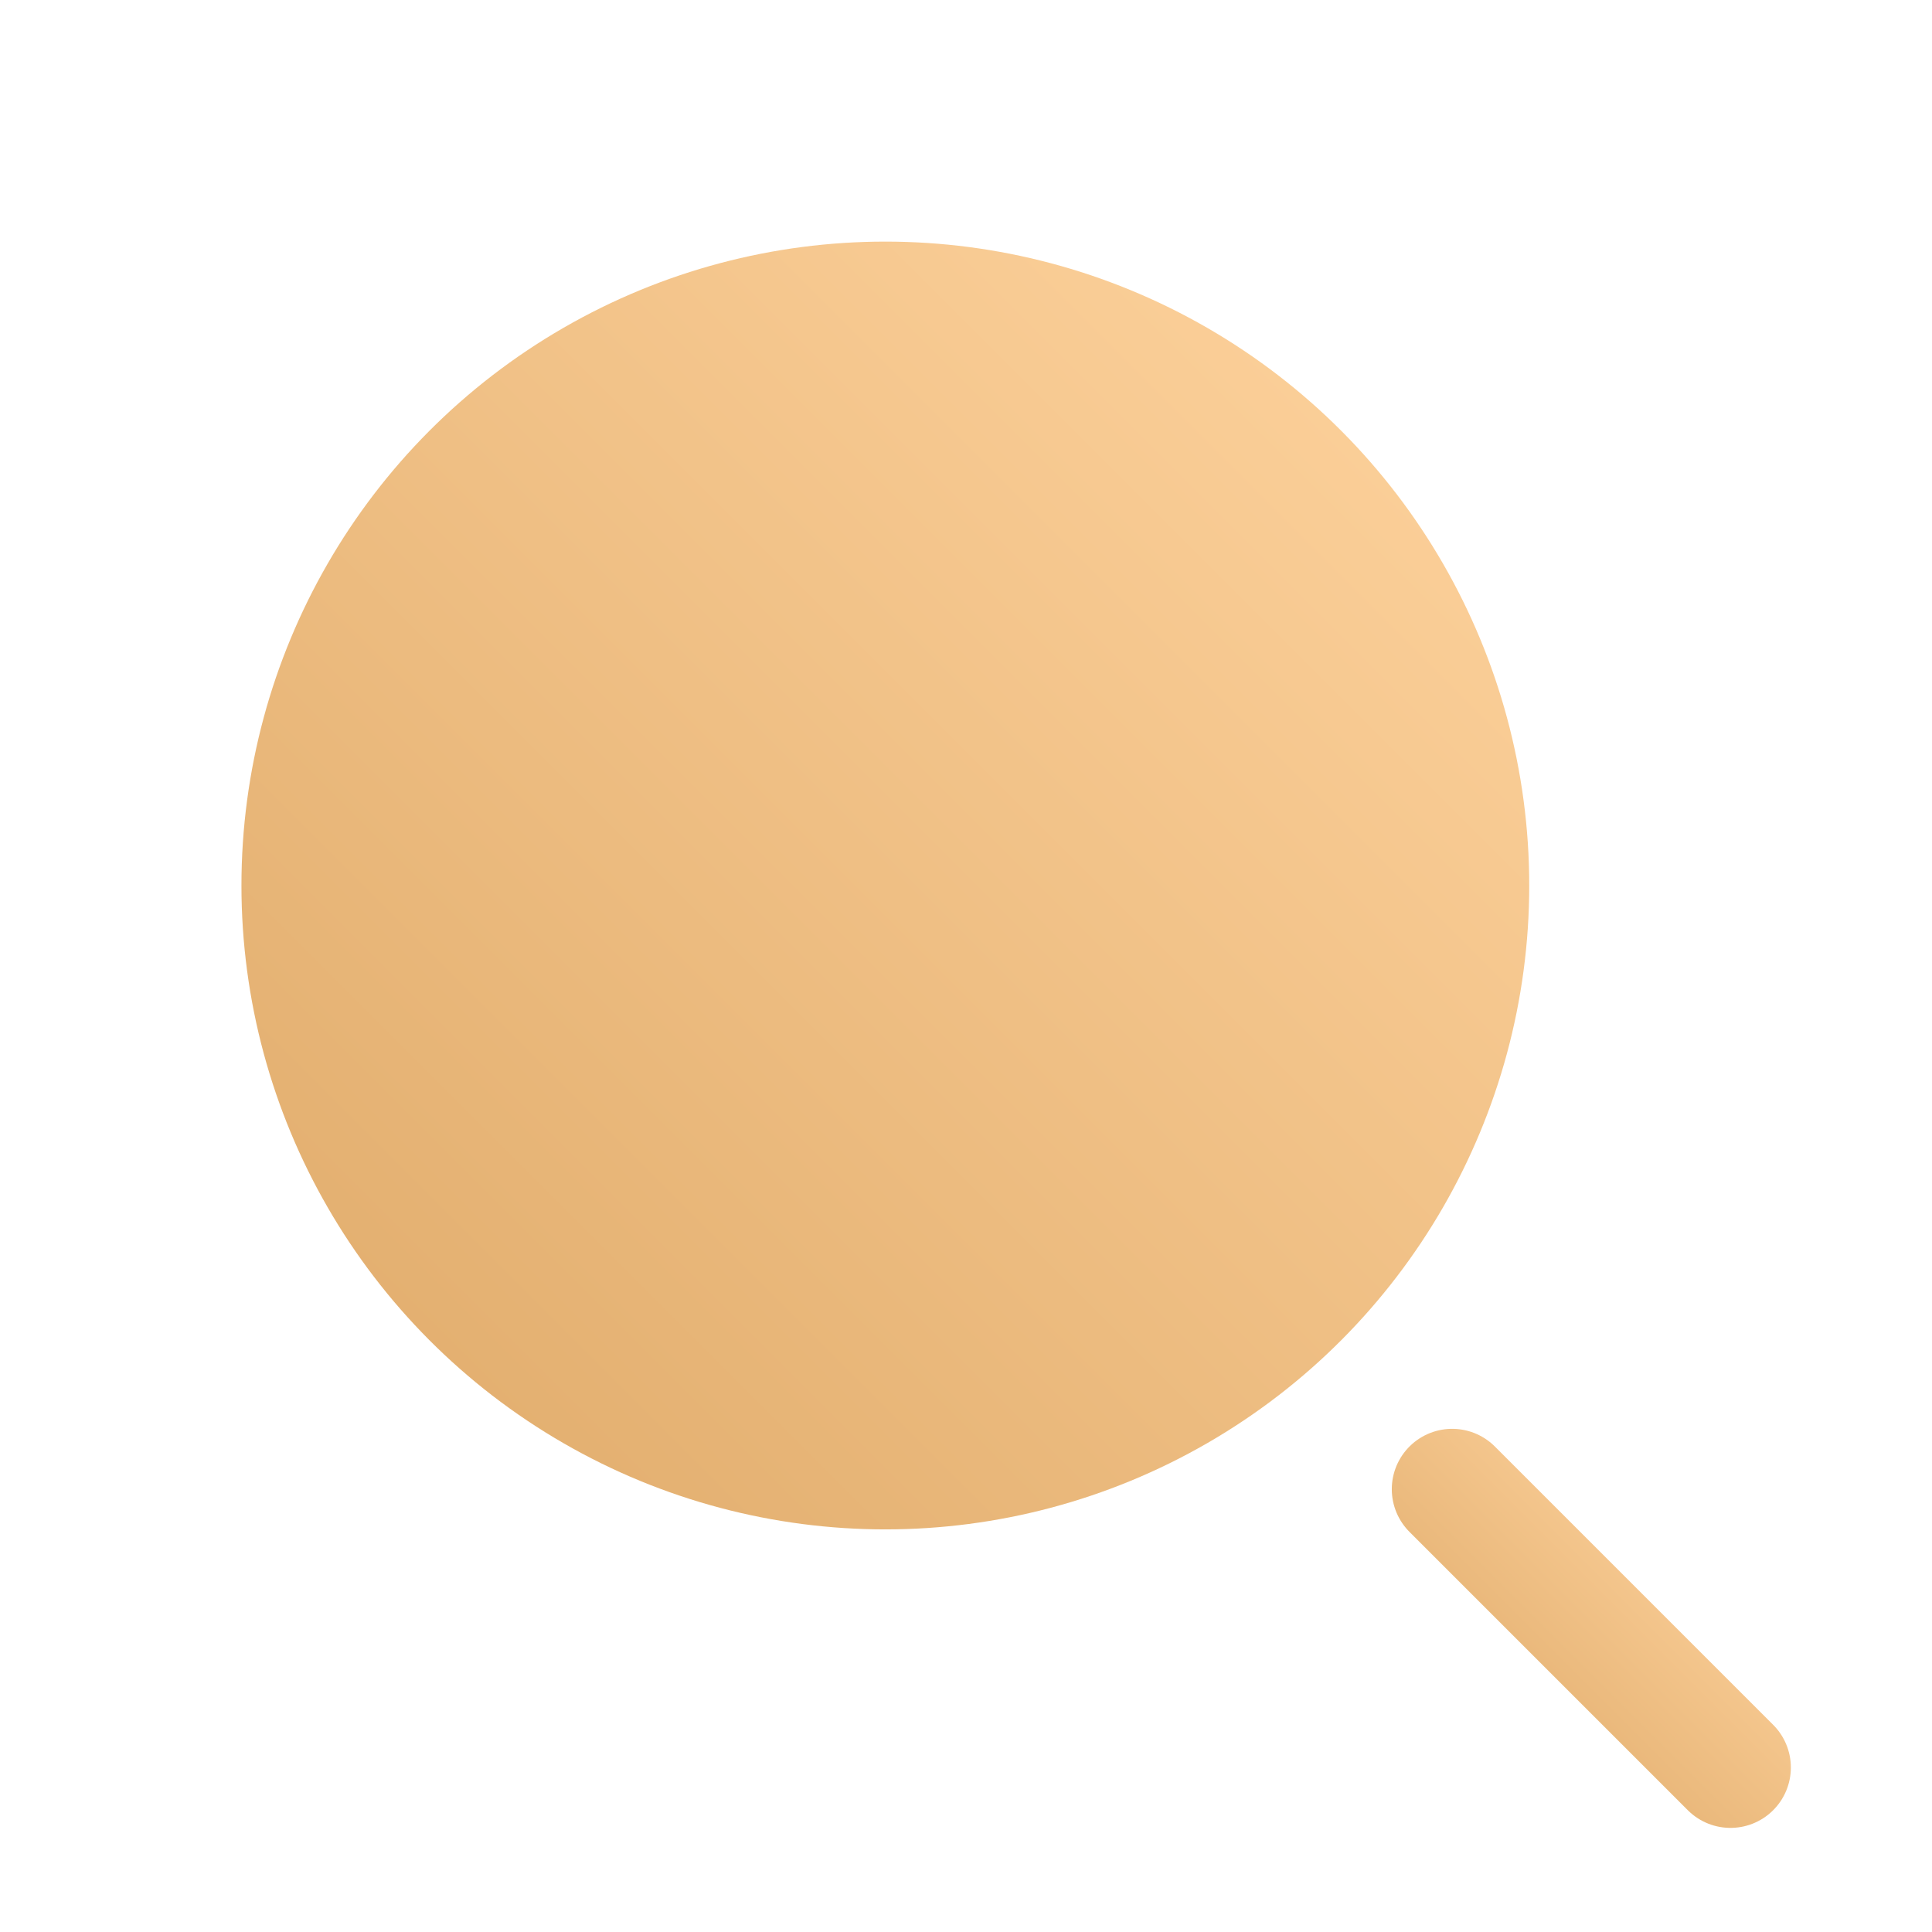 <svg xmlns="http://www.w3.org/2000/svg" width="36" height="36" viewBox="0 0 36 36" fill="none"><circle cx="16.497" cy="16.5" r="11.998" fill="url(#paint0_linear_214_2334)"></circle><path d="M27.059 27.749L32.245 32.935" stroke="url(#paint1_linear_214_2334)" stroke-width="2.25" stroke-linecap="round" stroke-linejoin="round"></path><defs><linearGradient id="paint0_linear_214_2334" x1="4.499" y1="28.498" x2="28.495" y2="4.502" gradientUnits="userSpaceOnUse"><stop stop-color="#DFAA69"></stop><stop offset="1" stop-color="#FFD49F"></stop></linearGradient><linearGradient id="paint1_linear_214_2334" x1="27.059" y1="32.935" x2="32.245" y2="27.749" gradientUnits="userSpaceOnUse"><stop stop-color="#DFAA69"></stop><stop offset="1" stop-color="#FFD49F"></stop></linearGradient></defs></svg>